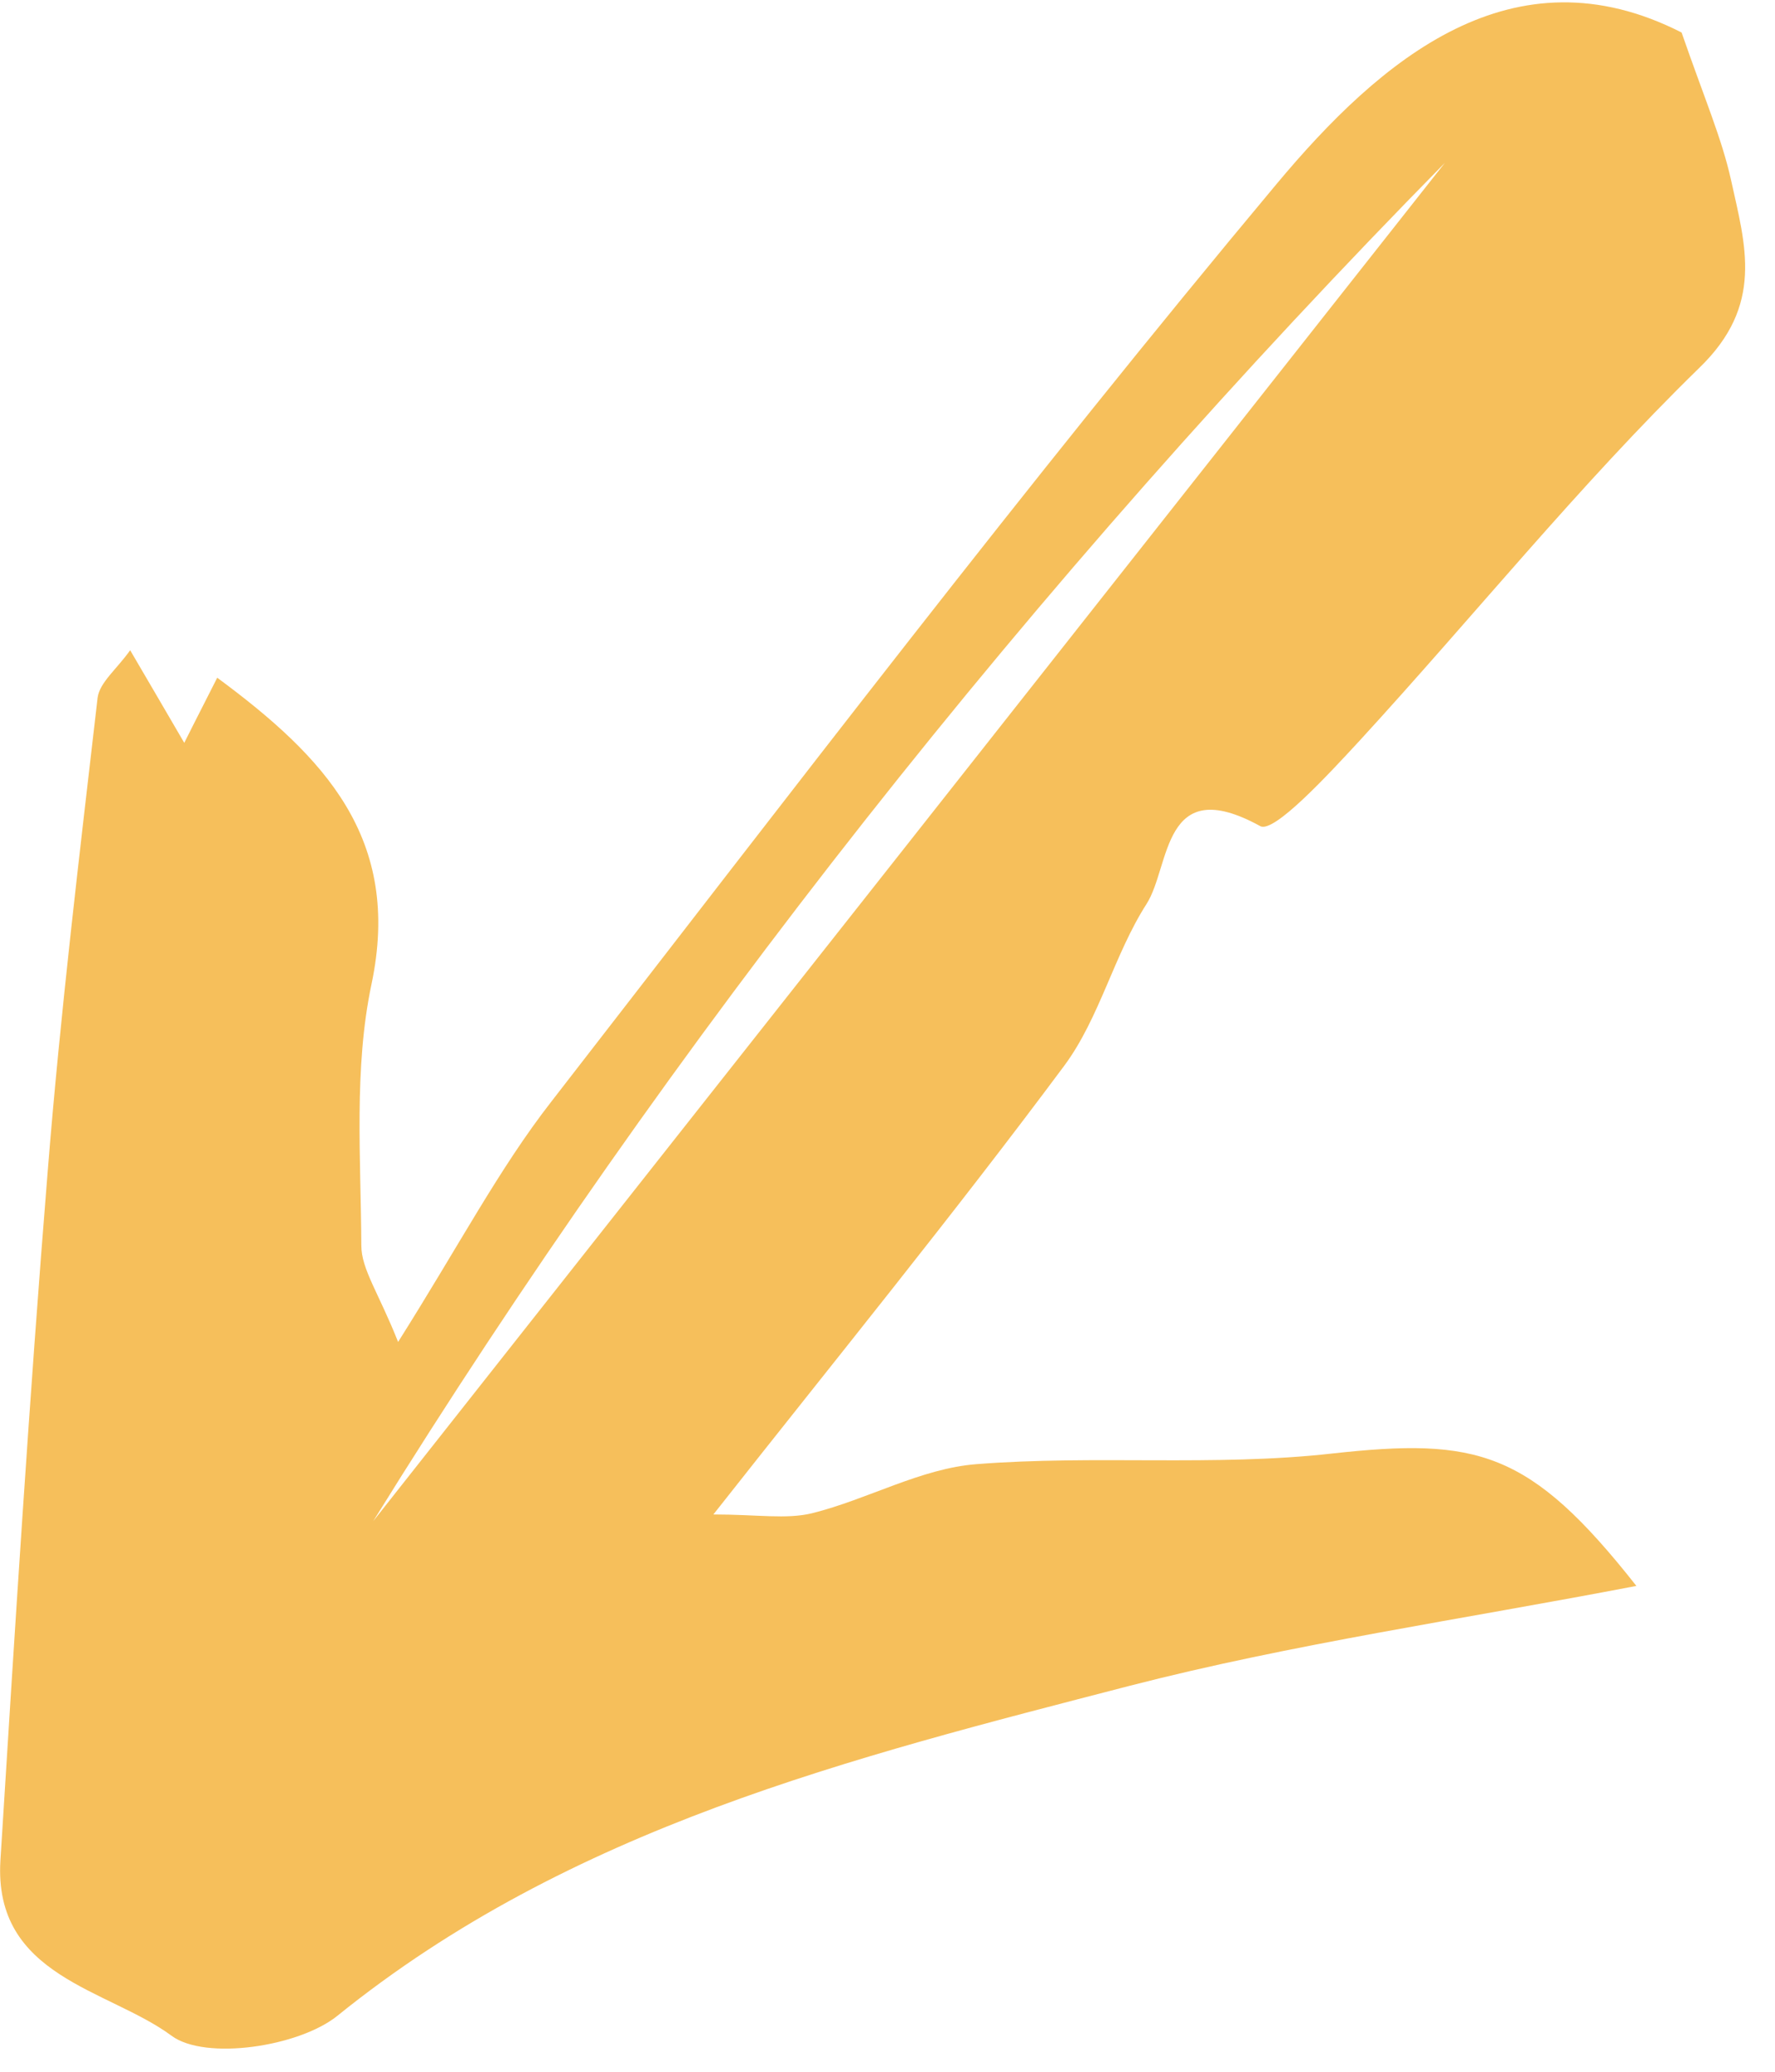 <svg width="42" height="49" viewBox="0 0 42 49" fill="none" xmlns="http://www.w3.org/2000/svg">
<path d="M39.79 0.769C35.8 -1.261 32.68 1.389 30.2 4.359C24.29 11.429 18.7 18.769 13.05 26.049C11.81 27.639 10.86 29.459 9.42 31.739C8.96 30.579 8.55 30.019 8.55 29.459C8.54 27.399 8.37 25.269 8.79 23.279C9.52 19.829 7.67 17.899 5.14 16.029C4.92 16.469 4.7 16.889 4.36 17.569C3.91 16.799 3.55 16.179 3.08 15.379C2.76 15.829 2.36 16.139 2.31 16.499C1.88 20.219 1.43 23.949 1.13 27.689C0.69 33.119 0.35 38.559 0.01 43.999C-0.16 46.759 2.56 47.039 4.06 48.149C4.86 48.739 7.07 48.409 7.98 47.679C13.5 43.219 20.14 41.579 26.74 39.869C30.59 38.879 34.55 38.309 38.72 37.509C36.19 34.299 34.95 33.999 31.51 34.379C28.74 34.689 25.9 34.409 23.11 34.629C21.79 34.729 20.54 35.459 19.22 35.789C18.61 35.939 17.92 35.819 16.88 35.819C19.79 32.129 22.56 28.729 25.18 25.209C26.02 24.079 26.36 22.579 27.13 21.379C27.7 20.489 27.49 18.259 29.82 19.539C30.14 19.719 31.44 18.309 32.17 17.519C34.86 14.589 37.36 11.479 40.2 8.709C41.75 7.219 41.3 5.809 40.96 4.259C40.74 3.269 40.33 2.329 39.79 0.769ZM34.23 3.799C25.64 14.689 17.05 25.569 8.83 35.979C15.84 24.669 24.4 13.789 34.24 3.799H34.23Z" fill="#F6BF5B"/>
</svg>
